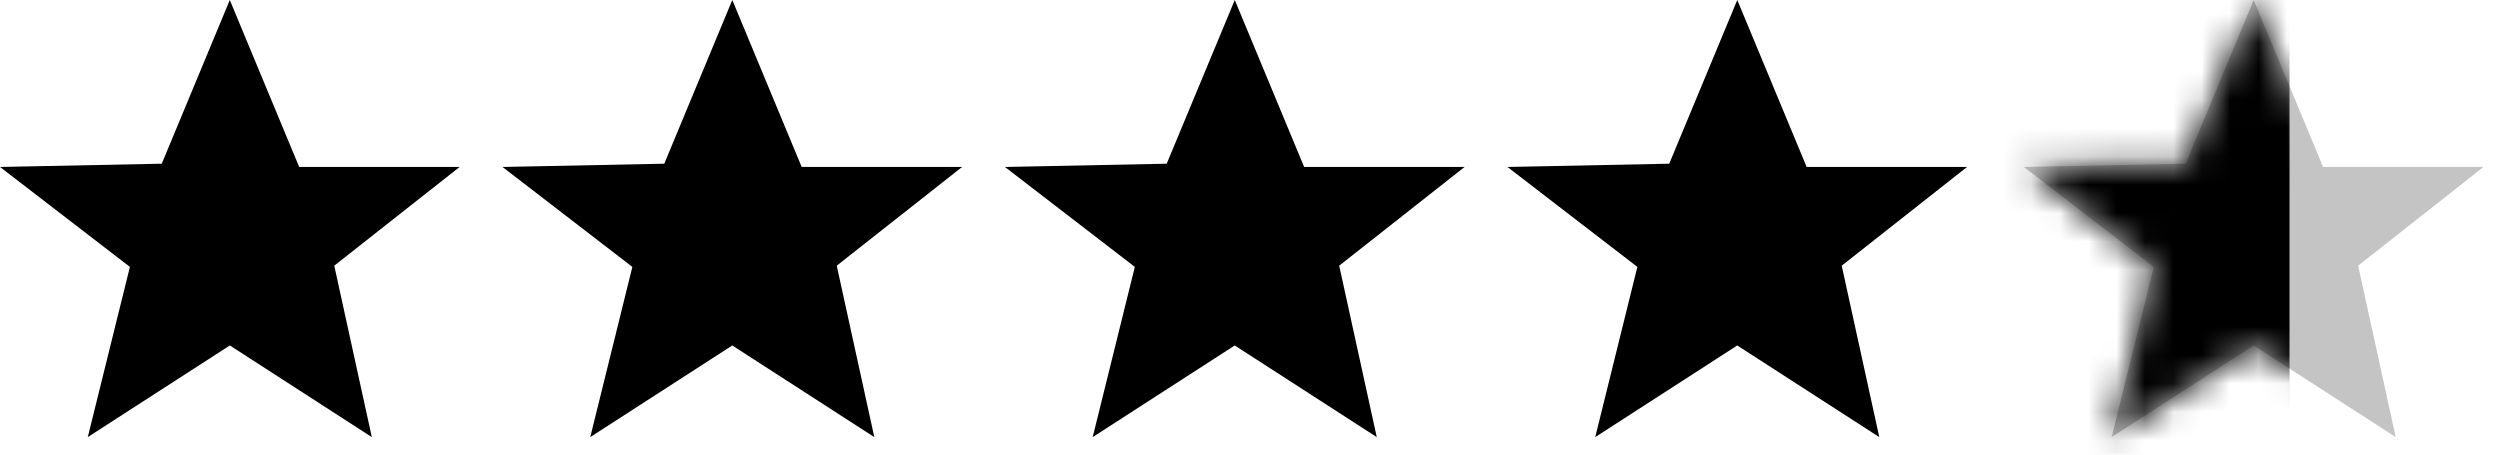 <svg viewBox="0 0 88 16" fill="none" height="16" width="88" xmlns="http://www.w3.org/2000/svg"><path d="m8.089 0 2.442 5.877h5.647l-4.412 3.475 1.322 6.034L8.09 12.16l-5 3.226 1.483-5.991L0 5.877l5.694-.115zm17.688 0 2.442 5.877h5.646l-4.412 3.475 1.323 6.034-5-3.226-4.999 3.226 1.482-5.991-4.571-3.518 5.694-.115zm17.687 0 2.442 5.877h5.647L47.14 9.352l1.322 6.034-4.999-3.226-5 3.226 1.483-5.991-4.572-3.518 5.694-.115zm17.688 0 2.442 5.877h5.646l-4.412 3.475 1.323 6.034-5-3.226-4.999 3.226 1.483-5.991-4.572-3.518 5.694-.115z" fill="#000"></path><path d="m79.33 0 2.442 5.877h5.647l-4.412 3.475 1.322 6.034-4.999-3.226-5 3.226 1.483-5.991-4.572-3.518 5.695-.115z" fill="#c4c4c4"></path><mask style="mask-type:alpha" maskUnits="userSpaceOnUse" y="0" x="71" height="16" width="17" id="a"><path d="m79.33 0 2.442 5.877h5.647l-4.412 3.475 1.322 6.034-4.999-3.226-5 3.226 1.483-5.991-4.572-3.518 5.695-.115z" fill="#000"></path></mask><g mask="url(#a)"><path d="M68.082-2.532h12.509v19.976H68.082z" fill="#000"></path></g></svg>